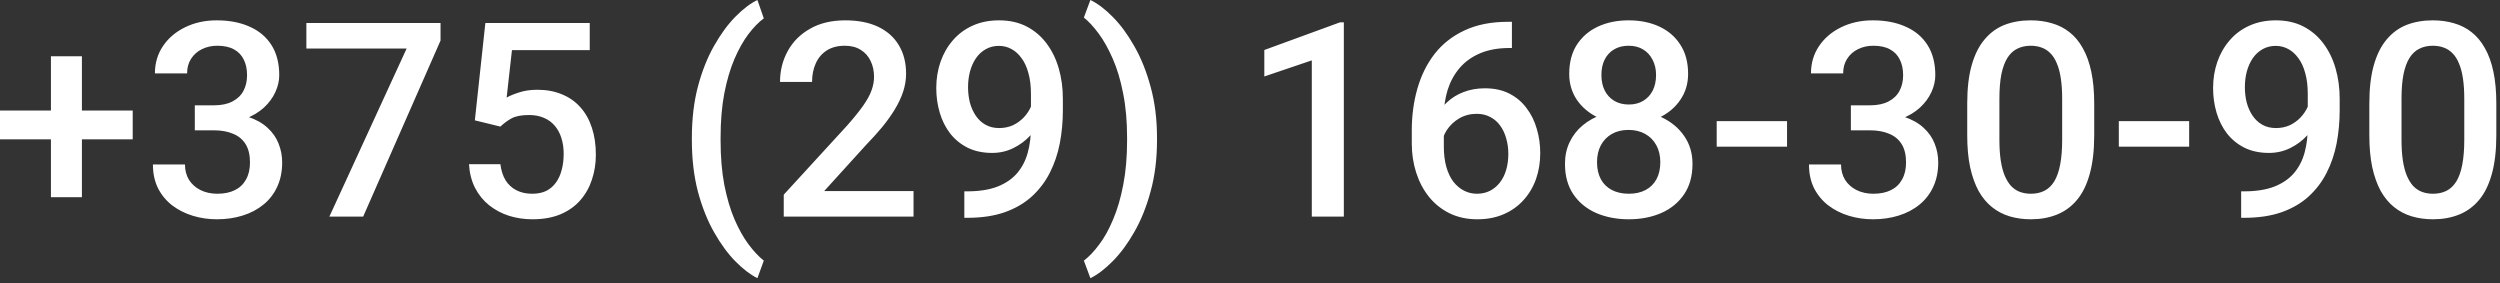 <?xml version="1.0" encoding="UTF-8"?> <svg xmlns="http://www.w3.org/2000/svg" width="459" height="52" viewBox="0 0 459 52" fill="none"><rect x="0" y="0" width="459" height="52" fill="#333333" stroke="none"/><path d="M24.365 20.288V25.586H0V20.288H24.365ZM15.039 10.327V36.206H9.351V10.327H15.039ZM35.767 19.336H39.282C40.649 19.336 41.781 19.1 42.676 18.628C43.587 18.156 44.263 17.505 44.702 16.675C45.142 15.845 45.361 14.893 45.361 13.818C45.361 12.695 45.158 11.735 44.751 10.938C44.36 10.124 43.758 9.497 42.944 9.058C42.147 8.618 41.13 8.398 39.893 8.398C38.851 8.398 37.907 8.61 37.06 9.033C36.23 9.44 35.571 10.026 35.083 10.791C34.595 11.54 34.351 12.435 34.351 13.477H28.442C28.442 11.588 28.939 9.912 29.932 8.447C30.924 6.982 32.275 5.835 33.984 5.005C35.71 4.159 37.647 3.735 39.795 3.735C42.09 3.735 44.092 4.118 45.801 4.883C47.526 5.632 48.869 6.755 49.829 8.252C50.789 9.749 51.27 11.605 51.27 13.818C51.27 14.828 51.033 15.853 50.562 16.895C50.09 17.936 49.39 18.888 48.462 19.751C47.534 20.597 46.379 21.289 44.995 21.826C43.612 22.347 42.008 22.607 40.185 22.607H35.767V19.336ZM35.767 23.926V20.703H40.185C42.269 20.703 44.043 20.947 45.508 21.436C46.989 21.924 48.193 22.599 49.121 23.462C50.049 24.308 50.724 25.277 51.148 26.367C51.587 27.458 51.807 28.613 51.807 29.834C51.807 31.494 51.505 32.975 50.903 34.277C50.317 35.563 49.479 36.654 48.389 37.549C47.298 38.444 46.02 39.12 44.556 39.575C43.107 40.031 41.528 40.259 39.819 40.259C38.289 40.259 36.825 40.047 35.425 39.624C34.025 39.201 32.772 38.574 31.665 37.744C30.558 36.898 29.679 35.848 29.028 34.595C28.394 33.325 28.076 31.86 28.076 30.2H33.96C33.96 31.258 34.204 32.194 34.692 33.008C35.197 33.805 35.897 34.432 36.792 34.888C37.703 35.343 38.745 35.571 39.917 35.571C41.154 35.571 42.22 35.352 43.115 34.912C44.01 34.473 44.694 33.822 45.166 32.959C45.654 32.096 45.898 31.055 45.898 29.834C45.898 28.451 45.63 27.328 45.093 26.465C44.556 25.602 43.791 24.967 42.798 24.561C41.805 24.137 40.633 23.926 39.282 23.926H35.767ZM80.884 4.224V7.446L66.675 39.77H60.474L74.658 8.911H56.25V4.224H80.884ZM91.87 23.242L87.183 22.095L89.111 4.224H108.276V9.204H93.994L93.018 17.92C93.571 17.594 94.336 17.277 95.312 16.968C96.289 16.642 97.404 16.48 98.657 16.48C100.334 16.48 101.831 16.756 103.149 17.31C104.484 17.847 105.615 18.636 106.543 19.678C107.471 20.703 108.179 21.956 108.667 23.438C109.155 24.902 109.399 26.554 109.399 28.394C109.399 30.037 109.155 31.576 108.667 33.008C108.195 34.44 107.479 35.702 106.519 36.792C105.558 37.883 104.346 38.737 102.881 39.355C101.432 39.958 99.715 40.259 97.73 40.259C96.248 40.259 94.824 40.047 93.457 39.624C92.106 39.185 90.894 38.542 89.819 37.695C88.745 36.833 87.882 35.775 87.231 34.522C86.58 33.252 86.206 31.795 86.108 30.151H91.87C92.017 31.307 92.334 32.292 92.822 33.105C93.327 33.903 93.994 34.513 94.824 34.937C95.654 35.36 96.615 35.571 97.705 35.571C98.698 35.571 99.552 35.4 100.269 35.059C100.985 34.7 101.579 34.196 102.051 33.545C102.539 32.878 102.897 32.096 103.125 31.201C103.369 30.306 103.491 29.313 103.491 28.223C103.491 27.181 103.353 26.229 103.076 25.366C102.816 24.504 102.417 23.755 101.88 23.12C101.359 22.485 100.7 21.997 99.902 21.655C99.105 21.297 98.185 21.118 97.144 21.118C95.744 21.118 94.67 21.322 93.921 21.729C93.189 22.135 92.505 22.64 91.87 23.242ZM127.026 25.732V25.317C127.026 21.834 127.401 18.677 128.149 15.845C128.914 12.996 129.907 10.506 131.128 8.374C132.349 6.226 133.651 4.452 135.034 3.052C136.434 1.636 137.777 0.618 139.062 0L140.234 3.369C139.29 4.069 138.346 5.037 137.402 6.274C136.475 7.511 135.62 9.033 134.839 10.84C134.074 12.63 133.455 14.73 132.983 17.139C132.528 19.531 132.3 22.241 132.3 25.269V25.781C132.3 28.809 132.528 31.527 132.983 33.935C133.455 36.328 134.074 38.428 134.839 40.234C135.62 42.041 136.475 43.571 137.402 44.824C138.346 46.094 139.29 47.103 140.234 47.852L139.062 51.074C137.777 50.44 136.434 49.414 135.034 47.998C133.651 46.598 132.349 44.824 131.128 42.676C129.907 40.544 128.914 38.062 128.149 35.23C127.401 32.381 127.026 29.215 127.026 25.732ZM167.725 35.083V39.77H143.896V35.742L155.469 23.12C156.738 21.688 157.739 20.451 158.472 19.409C159.204 18.367 159.717 17.432 160.01 16.602C160.319 15.755 160.474 14.933 160.474 14.136C160.474 13.013 160.262 12.028 159.839 11.182C159.432 10.319 158.83 9.644 158.032 9.155C157.235 8.651 156.266 8.398 155.127 8.398C153.809 8.398 152.702 8.683 151.807 9.253C150.911 9.823 150.236 10.612 149.78 11.621C149.325 12.614 149.097 13.753 149.097 15.039H143.213C143.213 12.972 143.685 11.084 144.629 9.375C145.573 7.65 146.94 6.283 148.73 5.273C150.521 4.248 152.677 3.735 155.2 3.735C157.576 3.735 159.595 4.134 161.255 4.932C162.915 5.729 164.176 6.86 165.039 8.325C165.918 9.79 166.357 11.523 166.357 13.525C166.357 14.632 166.178 15.731 165.82 16.821C165.462 17.912 164.95 19.002 164.282 20.093C163.631 21.167 162.858 22.249 161.963 23.34C161.068 24.414 160.083 25.505 159.009 26.611L151.318 35.083H167.725ZM177.051 35.132H177.539C179.785 35.132 181.657 34.839 183.154 34.253C184.668 33.651 185.872 32.821 186.768 31.763C187.663 30.705 188.306 29.46 188.696 28.027C189.087 26.595 189.282 25.041 189.282 23.364V17.236C189.282 15.788 189.128 14.518 188.818 13.428C188.525 12.321 188.102 11.401 187.549 10.669C187.012 9.92 186.385 9.359 185.669 8.984C184.969 8.61 184.212 8.423 183.398 8.423C182.503 8.423 181.698 8.626 180.981 9.033C180.282 9.424 179.688 9.969 179.199 10.669C178.727 11.352 178.361 12.158 178.101 13.086C177.856 13.997 177.734 14.974 177.734 16.016C177.734 16.992 177.848 17.936 178.076 18.848C178.32 19.743 178.678 20.54 179.15 21.24C179.622 21.94 180.216 22.494 180.933 22.9C181.649 23.307 182.487 23.511 183.447 23.511C184.359 23.511 185.197 23.34 185.962 22.998C186.727 22.64 187.394 22.16 187.964 21.558C188.534 20.955 188.981 20.28 189.307 19.531C189.632 18.783 189.811 18.018 189.844 17.236L192.09 17.92C192.09 19.157 191.829 20.378 191.309 21.582C190.804 22.77 190.096 23.861 189.185 24.854C188.289 25.83 187.24 26.611 186.035 27.197C184.847 27.783 183.553 28.076 182.153 28.076C180.461 28.076 178.963 27.759 177.661 27.124C176.375 26.473 175.301 25.594 174.438 24.487C173.592 23.381 172.957 22.111 172.534 20.679C172.111 19.246 171.899 17.741 171.899 16.162C171.899 14.453 172.16 12.85 172.681 11.352C173.201 9.855 173.958 8.537 174.951 7.397C175.944 6.242 177.148 5.347 178.564 4.712C179.997 4.061 181.616 3.735 183.423 3.735C185.343 3.735 187.028 4.11 188.477 4.858C189.925 5.607 191.146 6.641 192.139 7.959C193.132 9.277 193.88 10.807 194.385 12.549C194.889 14.29 195.142 16.162 195.142 18.164V20.239C195.142 22.339 194.954 24.365 194.58 26.318C194.206 28.255 193.595 30.054 192.749 31.714C191.919 33.358 190.82 34.806 189.453 36.06C188.102 37.297 186.442 38.265 184.473 38.965C182.52 39.648 180.225 39.99 177.588 39.99H177.051V35.132ZM212.427 25.317V25.732C212.427 29.167 212.036 32.3 211.255 35.132C210.49 37.964 209.489 40.454 208.252 42.602C207.031 44.751 205.705 46.541 204.272 47.974C202.856 49.406 201.497 50.44 200.195 51.074L198.999 47.852C199.943 47.135 200.879 46.151 201.807 44.898C202.751 43.66 203.605 42.122 204.37 40.283C205.151 38.46 205.77 36.344 206.226 33.935C206.698 31.527 206.934 28.809 206.934 25.781V25.269C206.934 22.241 206.689 19.523 206.201 17.114C205.729 14.689 205.094 12.573 204.297 10.767C203.499 8.944 202.637 7.406 201.709 6.152C200.781 4.899 199.878 3.923 198.999 3.223L200.195 0C201.497 0.618 202.856 1.644 204.272 3.076C205.705 4.508 207.031 6.307 208.252 8.472C209.489 10.62 210.49 13.11 211.255 15.942C212.036 18.774 212.427 21.899 212.427 25.317ZM246.729 4.102V39.77H240.845V11.084L232.129 14.038V9.18L246.021 4.102H246.729ZM276.855 4.004H277.588V8.813H277.173C275.073 8.813 273.258 9.139 271.729 9.79C270.215 10.441 268.97 11.336 267.993 12.476C267.017 13.615 266.284 14.95 265.796 16.48C265.324 17.993 265.088 19.605 265.088 21.314V26.904C265.088 28.32 265.243 29.574 265.552 30.664C265.861 31.738 266.292 32.642 266.846 33.374C267.415 34.09 268.066 34.635 268.799 35.01C269.531 35.384 270.321 35.571 271.167 35.571C272.046 35.571 272.843 35.392 273.56 35.034C274.276 34.66 274.886 34.147 275.391 33.496C275.895 32.845 276.278 32.072 276.538 31.177C276.799 30.282 276.929 29.305 276.929 28.247C276.929 27.238 276.799 26.294 276.538 25.415C276.294 24.52 275.928 23.739 275.439 23.071C274.951 22.388 274.341 21.859 273.608 21.484C272.892 21.094 272.062 20.898 271.118 20.898C269.946 20.898 268.88 21.175 267.92 21.729C266.976 22.282 266.211 23.006 265.625 23.901C265.055 24.78 264.746 25.716 264.697 26.709L262.451 25.977C262.581 24.463 262.915 23.104 263.452 21.899C264.006 20.695 264.73 19.67 265.625 18.823C266.52 17.977 267.554 17.334 268.726 16.895C269.914 16.439 271.216 16.211 272.632 16.211C274.357 16.211 275.854 16.537 277.124 17.188C278.394 17.838 279.443 18.726 280.273 19.849C281.12 20.955 281.746 22.225 282.153 23.657C282.576 25.073 282.788 26.554 282.788 28.101C282.788 29.81 282.528 31.405 282.007 32.886C281.486 34.351 280.721 35.636 279.712 36.743C278.719 37.85 277.507 38.713 276.074 39.331C274.658 39.95 273.047 40.259 271.24 40.259C269.336 40.259 267.635 39.893 266.138 39.16C264.657 38.428 263.395 37.419 262.354 36.133C261.328 34.847 260.547 33.366 260.01 31.689C259.473 30.013 259.204 28.239 259.204 26.367V23.926C259.204 21.224 259.546 18.677 260.229 16.284C260.913 13.875 261.963 11.751 263.379 9.912C264.811 8.073 266.642 6.632 268.872 5.591C271.102 4.533 273.763 4.004 276.855 4.004ZM310.742 30.078C310.742 32.292 310.229 34.155 309.204 35.669C308.179 37.183 306.779 38.33 305.005 39.111C303.247 39.876 301.261 40.259 299.048 40.259C296.834 40.259 294.84 39.876 293.066 39.111C291.292 38.33 289.893 37.183 288.867 35.669C287.842 34.155 287.329 32.292 287.329 30.078C287.329 28.613 287.614 27.287 288.184 26.099C288.753 24.894 289.559 23.861 290.601 22.998C291.659 22.119 292.896 21.444 294.312 20.972C295.744 20.5 297.306 20.264 298.999 20.264C301.245 20.264 303.255 20.679 305.029 21.509C306.803 22.339 308.195 23.486 309.204 24.951C310.229 26.416 310.742 28.125 310.742 30.078ZM304.834 29.785C304.834 28.597 304.59 27.555 304.102 26.66C303.613 25.765 302.93 25.073 302.051 24.585C301.172 24.097 300.155 23.852 298.999 23.852C297.827 23.852 296.81 24.097 295.947 24.585C295.085 25.073 294.409 25.765 293.921 26.66C293.449 27.555 293.213 28.597 293.213 29.785C293.213 30.99 293.449 32.031 293.921 32.91C294.393 33.773 295.068 34.432 295.947 34.888C296.826 35.343 297.86 35.571 299.048 35.571C300.236 35.571 301.261 35.343 302.124 34.888C302.987 34.432 303.654 33.773 304.126 32.91C304.598 32.031 304.834 30.99 304.834 29.785ZM309.937 13.574C309.937 15.348 309.465 16.927 308.521 18.311C307.593 19.694 306.307 20.785 304.663 21.582C303.019 22.363 301.147 22.754 299.048 22.754C296.932 22.754 295.044 22.363 293.384 21.582C291.74 20.785 290.446 19.694 289.502 18.311C288.574 16.927 288.11 15.348 288.11 13.574C288.11 11.458 288.574 9.676 289.502 8.228C290.446 6.763 291.74 5.648 293.384 4.883C295.028 4.118 296.908 3.735 299.023 3.735C301.139 3.735 303.019 4.118 304.663 4.883C306.307 5.648 307.593 6.763 308.521 8.228C309.465 9.676 309.937 11.458 309.937 13.574ZM304.053 13.77C304.053 12.712 303.841 11.784 303.418 10.986C303.011 10.172 302.433 9.538 301.685 9.082C300.936 8.626 300.049 8.398 299.023 8.398C297.998 8.398 297.111 8.618 296.362 9.058C295.614 9.497 295.036 10.116 294.629 10.913C294.222 11.711 294.019 12.663 294.019 13.77C294.019 14.86 294.222 15.812 294.629 16.626C295.036 17.424 295.614 18.05 296.362 18.506C297.127 18.962 298.022 19.189 299.048 19.189C300.073 19.189 300.96 18.962 301.709 18.506C302.458 18.05 303.035 17.424 303.442 16.626C303.849 15.812 304.053 14.86 304.053 13.77ZM328.101 22.241V26.929H315.186V22.241H328.101ZM339.819 19.336H343.335C344.702 19.336 345.833 19.1 346.729 18.628C347.64 18.156 348.315 17.505 348.755 16.675C349.194 15.845 349.414 14.893 349.414 13.818C349.414 12.695 349.211 11.735 348.804 10.938C348.413 10.124 347.811 9.497 346.997 9.058C346.2 8.618 345.182 8.398 343.945 8.398C342.904 8.398 341.96 8.61 341.113 9.033C340.283 9.44 339.624 10.026 339.136 10.791C338.647 11.54 338.403 12.435 338.403 13.477H332.495C332.495 11.588 332.992 9.912 333.984 8.447C334.977 6.982 336.328 5.835 338.037 5.005C339.762 4.159 341.699 3.735 343.848 3.735C346.143 3.735 348.145 4.118 349.854 4.883C351.579 5.632 352.922 6.755 353.882 8.252C354.842 9.749 355.322 11.605 355.322 13.818C355.322 14.828 355.086 15.853 354.614 16.895C354.142 17.936 353.442 18.888 352.515 19.751C351.587 20.597 350.431 21.289 349.048 21.826C347.664 22.347 346.061 22.607 344.238 22.607H339.819V19.336ZM339.819 23.926V20.703H344.238C346.322 20.703 348.096 20.947 349.561 21.436C351.042 21.924 352.246 22.599 353.174 23.462C354.102 24.308 354.777 25.277 355.2 26.367C355.64 27.458 355.859 28.613 355.859 29.834C355.859 31.494 355.558 32.975 354.956 34.277C354.37 35.563 353.532 36.654 352.441 37.549C351.351 38.444 350.073 39.12 348.608 39.575C347.16 40.031 345.581 40.259 343.872 40.259C342.342 40.259 340.877 40.047 339.478 39.624C338.078 39.201 336.825 38.574 335.718 37.744C334.611 36.898 333.732 35.848 333.081 34.595C332.446 33.325 332.129 31.86 332.129 30.2H338.013C338.013 31.258 338.257 32.194 338.745 33.008C339.25 33.805 339.95 34.432 340.845 34.888C341.756 35.343 342.798 35.571 343.97 35.571C345.207 35.571 346.273 35.352 347.168 34.912C348.063 34.473 348.747 33.822 349.219 32.959C349.707 32.096 349.951 31.055 349.951 29.834C349.951 28.451 349.683 27.328 349.146 26.465C348.608 25.602 347.843 24.967 346.851 24.561C345.858 24.137 344.686 23.926 343.335 23.926H339.819ZM384.497 19.019V24.829C384.497 27.612 384.22 29.989 383.667 31.958C383.13 33.911 382.349 35.498 381.323 36.719C380.298 37.94 379.069 38.835 377.637 39.404C376.221 39.974 374.634 40.259 372.876 40.259C371.476 40.259 370.174 40.08 368.97 39.722C367.782 39.364 366.707 38.802 365.747 38.037C364.787 37.272 363.965 36.287 363.281 35.083C362.614 33.862 362.093 32.406 361.719 30.713C361.361 29.02 361.182 27.059 361.182 24.829V19.019C361.182 16.219 361.458 13.859 362.012 11.938C362.565 10.002 363.354 8.431 364.38 7.227C365.405 6.006 366.626 5.119 368.042 4.565C369.474 4.012 371.069 3.735 372.827 3.735C374.243 3.735 375.545 3.914 376.733 4.272C377.938 4.614 379.012 5.16 379.956 5.908C380.916 6.657 381.73 7.633 382.397 8.838C383.081 10.026 383.602 11.466 383.96 13.159C384.318 14.836 384.497 16.789 384.497 19.019ZM378.613 25.659V18.14C378.613 16.724 378.532 15.479 378.369 14.404C378.206 13.314 377.962 12.394 377.637 11.646C377.327 10.88 376.937 10.262 376.465 9.79C375.993 9.302 375.456 8.952 374.854 8.74C374.251 8.512 373.576 8.398 372.827 8.398C371.916 8.398 371.102 8.577 370.386 8.936C369.67 9.277 369.067 9.831 368.579 10.596C368.091 11.361 367.716 12.37 367.456 13.623C367.212 14.86 367.09 16.366 367.09 18.14V25.659C367.09 27.091 367.171 28.353 367.334 29.443C367.497 30.534 367.741 31.47 368.066 32.251C368.392 33.016 368.783 33.651 369.238 34.155C369.71 34.644 370.247 35.002 370.85 35.23C371.468 35.457 372.144 35.571 372.876 35.571C373.804 35.571 374.626 35.392 375.342 35.034C376.058 34.676 376.66 34.106 377.148 33.325C377.637 32.528 378.003 31.494 378.247 30.225C378.491 28.955 378.613 27.433 378.613 25.659ZM401.929 22.241V26.929H389.014V22.241H401.929ZM411.475 35.132H411.963C414.209 35.132 416.081 34.839 417.578 34.253C419.092 33.651 420.296 32.821 421.191 31.763C422.087 30.705 422.729 29.46 423.12 28.027C423.511 26.595 423.706 25.041 423.706 23.364V17.236C423.706 15.788 423.551 14.518 423.242 13.428C422.949 12.321 422.526 11.401 421.973 10.669C421.436 9.92 420.809 9.359 420.093 8.984C419.393 8.61 418.636 8.423 417.822 8.423C416.927 8.423 416.121 8.626 415.405 9.033C414.705 9.424 414.111 9.969 413.623 10.669C413.151 11.352 412.785 12.158 412.524 13.086C412.28 13.997 412.158 14.974 412.158 16.016C412.158 16.992 412.272 17.936 412.5 18.848C412.744 19.743 413.102 20.54 413.574 21.24C414.046 21.94 414.64 22.494 415.356 22.9C416.073 23.307 416.911 23.511 417.871 23.511C418.783 23.511 419.621 23.34 420.386 22.998C421.151 22.64 421.818 22.16 422.388 21.558C422.957 20.955 423.405 20.28 423.73 19.531C424.056 18.783 424.235 18.018 424.268 17.236L426.514 17.92C426.514 19.157 426.253 20.378 425.732 21.582C425.228 22.77 424.52 23.861 423.608 24.854C422.713 25.83 421.663 26.611 420.459 27.197C419.271 27.783 417.977 28.076 416.577 28.076C414.884 28.076 413.387 27.759 412.085 27.124C410.799 26.473 409.725 25.594 408.862 24.487C408.016 23.381 407.381 22.111 406.958 20.679C406.535 19.246 406.323 17.741 406.323 16.162C406.323 14.453 406.584 12.85 407.104 11.352C407.625 9.855 408.382 8.537 409.375 7.397C410.368 6.242 411.572 5.347 412.988 4.712C414.421 4.061 416.04 3.735 417.847 3.735C419.767 3.735 421.452 4.11 422.9 4.858C424.349 5.607 425.57 6.641 426.562 7.959C427.555 9.277 428.304 10.807 428.809 12.549C429.313 14.29 429.565 16.162 429.565 18.164V20.239C429.565 22.339 429.378 24.365 429.004 26.318C428.63 28.255 428.019 30.054 427.173 31.714C426.343 33.358 425.244 34.806 423.877 36.06C422.526 37.297 420.866 38.265 418.896 38.965C416.943 39.648 414.648 39.99 412.012 39.99H411.475V35.132ZM458.325 19.019V24.829C458.325 27.612 458.049 29.989 457.495 31.958C456.958 33.911 456.177 35.498 455.151 36.719C454.126 37.94 452.897 38.835 451.465 39.404C450.049 39.974 448.462 40.259 446.704 40.259C445.304 40.259 444.002 40.08 442.798 39.722C441.61 39.364 440.535 38.802 439.575 38.037C438.615 37.272 437.793 36.287 437.109 35.083C436.442 33.862 435.921 32.406 435.547 30.713C435.189 29.02 435.01 27.059 435.01 24.829V19.019C435.01 16.219 435.286 13.859 435.84 11.938C436.393 10.002 437.183 8.431 438.208 7.227C439.233 6.006 440.454 5.119 441.87 4.565C443.302 4.012 444.897 3.735 446.655 3.735C448.071 3.735 449.373 3.914 450.562 4.272C451.766 4.614 452.84 5.16 453.784 5.908C454.744 6.657 455.558 7.633 456.226 8.838C456.909 10.026 457.43 11.466 457.788 13.159C458.146 14.836 458.325 16.789 458.325 19.019ZM452.441 25.659V18.14C452.441 16.724 452.36 15.479 452.197 14.404C452.035 13.314 451.79 12.394 451.465 11.646C451.156 10.88 450.765 10.262 450.293 9.79C449.821 9.302 449.284 8.952 448.682 8.74C448.079 8.512 447.404 8.398 446.655 8.398C445.744 8.398 444.93 8.577 444.214 8.936C443.498 9.277 442.896 9.831 442.407 10.596C441.919 11.361 441.545 12.37 441.284 13.623C441.04 14.86 440.918 16.366 440.918 18.14V25.659C440.918 27.091 440.999 28.353 441.162 29.443C441.325 30.534 441.569 31.47 441.895 32.251C442.22 33.016 442.611 33.651 443.066 34.155C443.538 34.644 444.076 35.002 444.678 35.23C445.296 35.457 445.972 35.571 446.704 35.571C447.632 35.571 448.454 35.392 449.17 35.034C449.886 34.676 450.488 34.106 450.977 33.325C451.465 32.528 451.831 31.494 452.075 30.225C452.319 28.955 452.441 27.433 452.441 25.659Z" fill="white"></path></svg> 